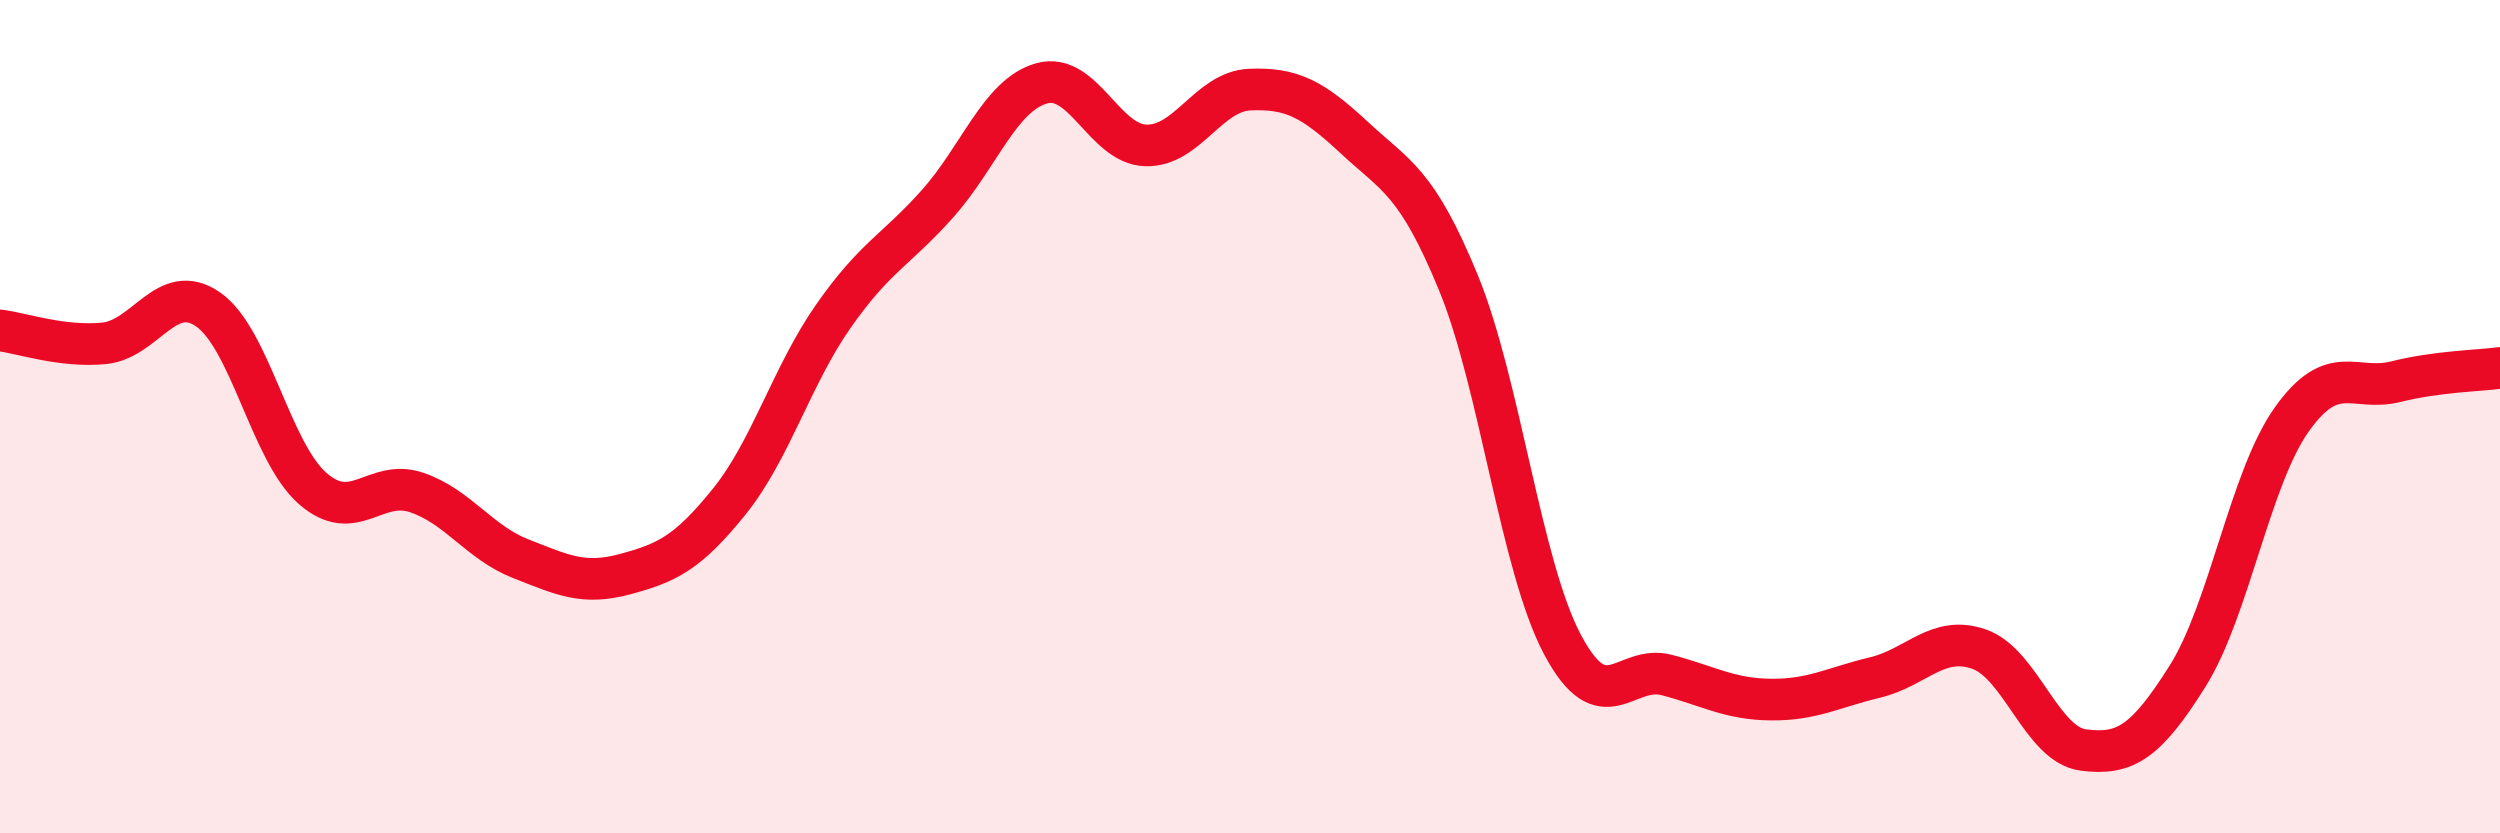 
    <svg width="60" height="20" viewBox="0 0 60 20" xmlns="http://www.w3.org/2000/svg">
      <path
        d="M 0,7.93 C 0.5,7.99 1.5,8.34 2.5,8.24 C 3.5,8.14 4,6.73 5,7.43 C 6,8.13 6.5,10.84 7.5,11.72 C 8.5,12.6 9,11.48 10,11.82 C 11,12.16 11.5,13.02 12.5,13.41 C 13.5,13.8 14,14.05 15,13.78 C 16,13.51 16.5,13.28 17.5,12.04 C 18.5,10.8 19,9.02 20,7.59 C 21,6.16 21.5,6.01 22.5,4.89 C 23.5,3.77 24,2.28 25,2 C 26,1.72 26.5,3.46 27.5,3.49 C 28.5,3.52 29,2.19 30,2.15 C 31,2.11 31.5,2.37 32.5,3.3 C 33.5,4.23 34,4.35 35,6.78 C 36,9.21 36.5,13.59 37.5,15.47 C 38.5,17.35 39,15.94 40,16.2 C 41,16.46 41.5,16.78 42.5,16.79 C 43.5,16.8 44,16.5 45,16.26 C 46,16.02 46.5,15.23 47.5,15.58 C 48.5,15.93 49,17.87 50,18 C 51,18.13 51.5,17.82 52.5,16.23 C 53.5,14.64 54,11.48 55,10.07 C 56,8.66 56.5,9.41 57.5,9.16 C 58.5,8.91 59.5,8.9 60,8.83L60 20L0 20Z"
        fill="#EB0A25"
        opacity="0.1"
        stroke-linecap="round"
        stroke-linejoin="round"
      />
      <path
        d="M 0,7.93 C 0.5,7.99 1.5,8.34 2.5,8.24 C 3.5,8.14 4,6.73 5,7.43 C 6,8.13 6.5,10.84 7.5,11.72 C 8.5,12.6 9,11.48 10,11.82 C 11,12.16 11.5,13.02 12.5,13.41 C 13.5,13.8 14,14.05 15,13.78 C 16,13.51 16.5,13.28 17.5,12.04 C 18.5,10.8 19,9.02 20,7.59 C 21,6.16 21.5,6.01 22.5,4.89 C 23.5,3.77 24,2.28 25,2 C 26,1.72 26.5,3.46 27.5,3.49 C 28.5,3.52 29,2.19 30,2.15 C 31,2.11 31.5,2.37 32.5,3.3 C 33.5,4.23 34,4.35 35,6.78 C 36,9.21 36.5,13.59 37.5,15.47 C 38.5,17.35 39,15.94 40,16.2 C 41,16.46 41.5,16.78 42.5,16.79 C 43.5,16.8 44,16.5 45,16.26 C 46,16.02 46.5,15.23 47.5,15.58 C 48.5,15.93 49,17.87 50,18 C 51,18.13 51.5,17.82 52.5,16.23 C 53.5,14.64 54,11.48 55,10.07 C 56,8.66 56.5,9.41 57.5,9.16 C 58.5,8.91 59.5,8.9 60,8.83"
        stroke="#EB0A25"
        stroke-width="1"
        fill="none"
        stroke-linecap="round"
        stroke-linejoin="round"
      />
    </svg>
  